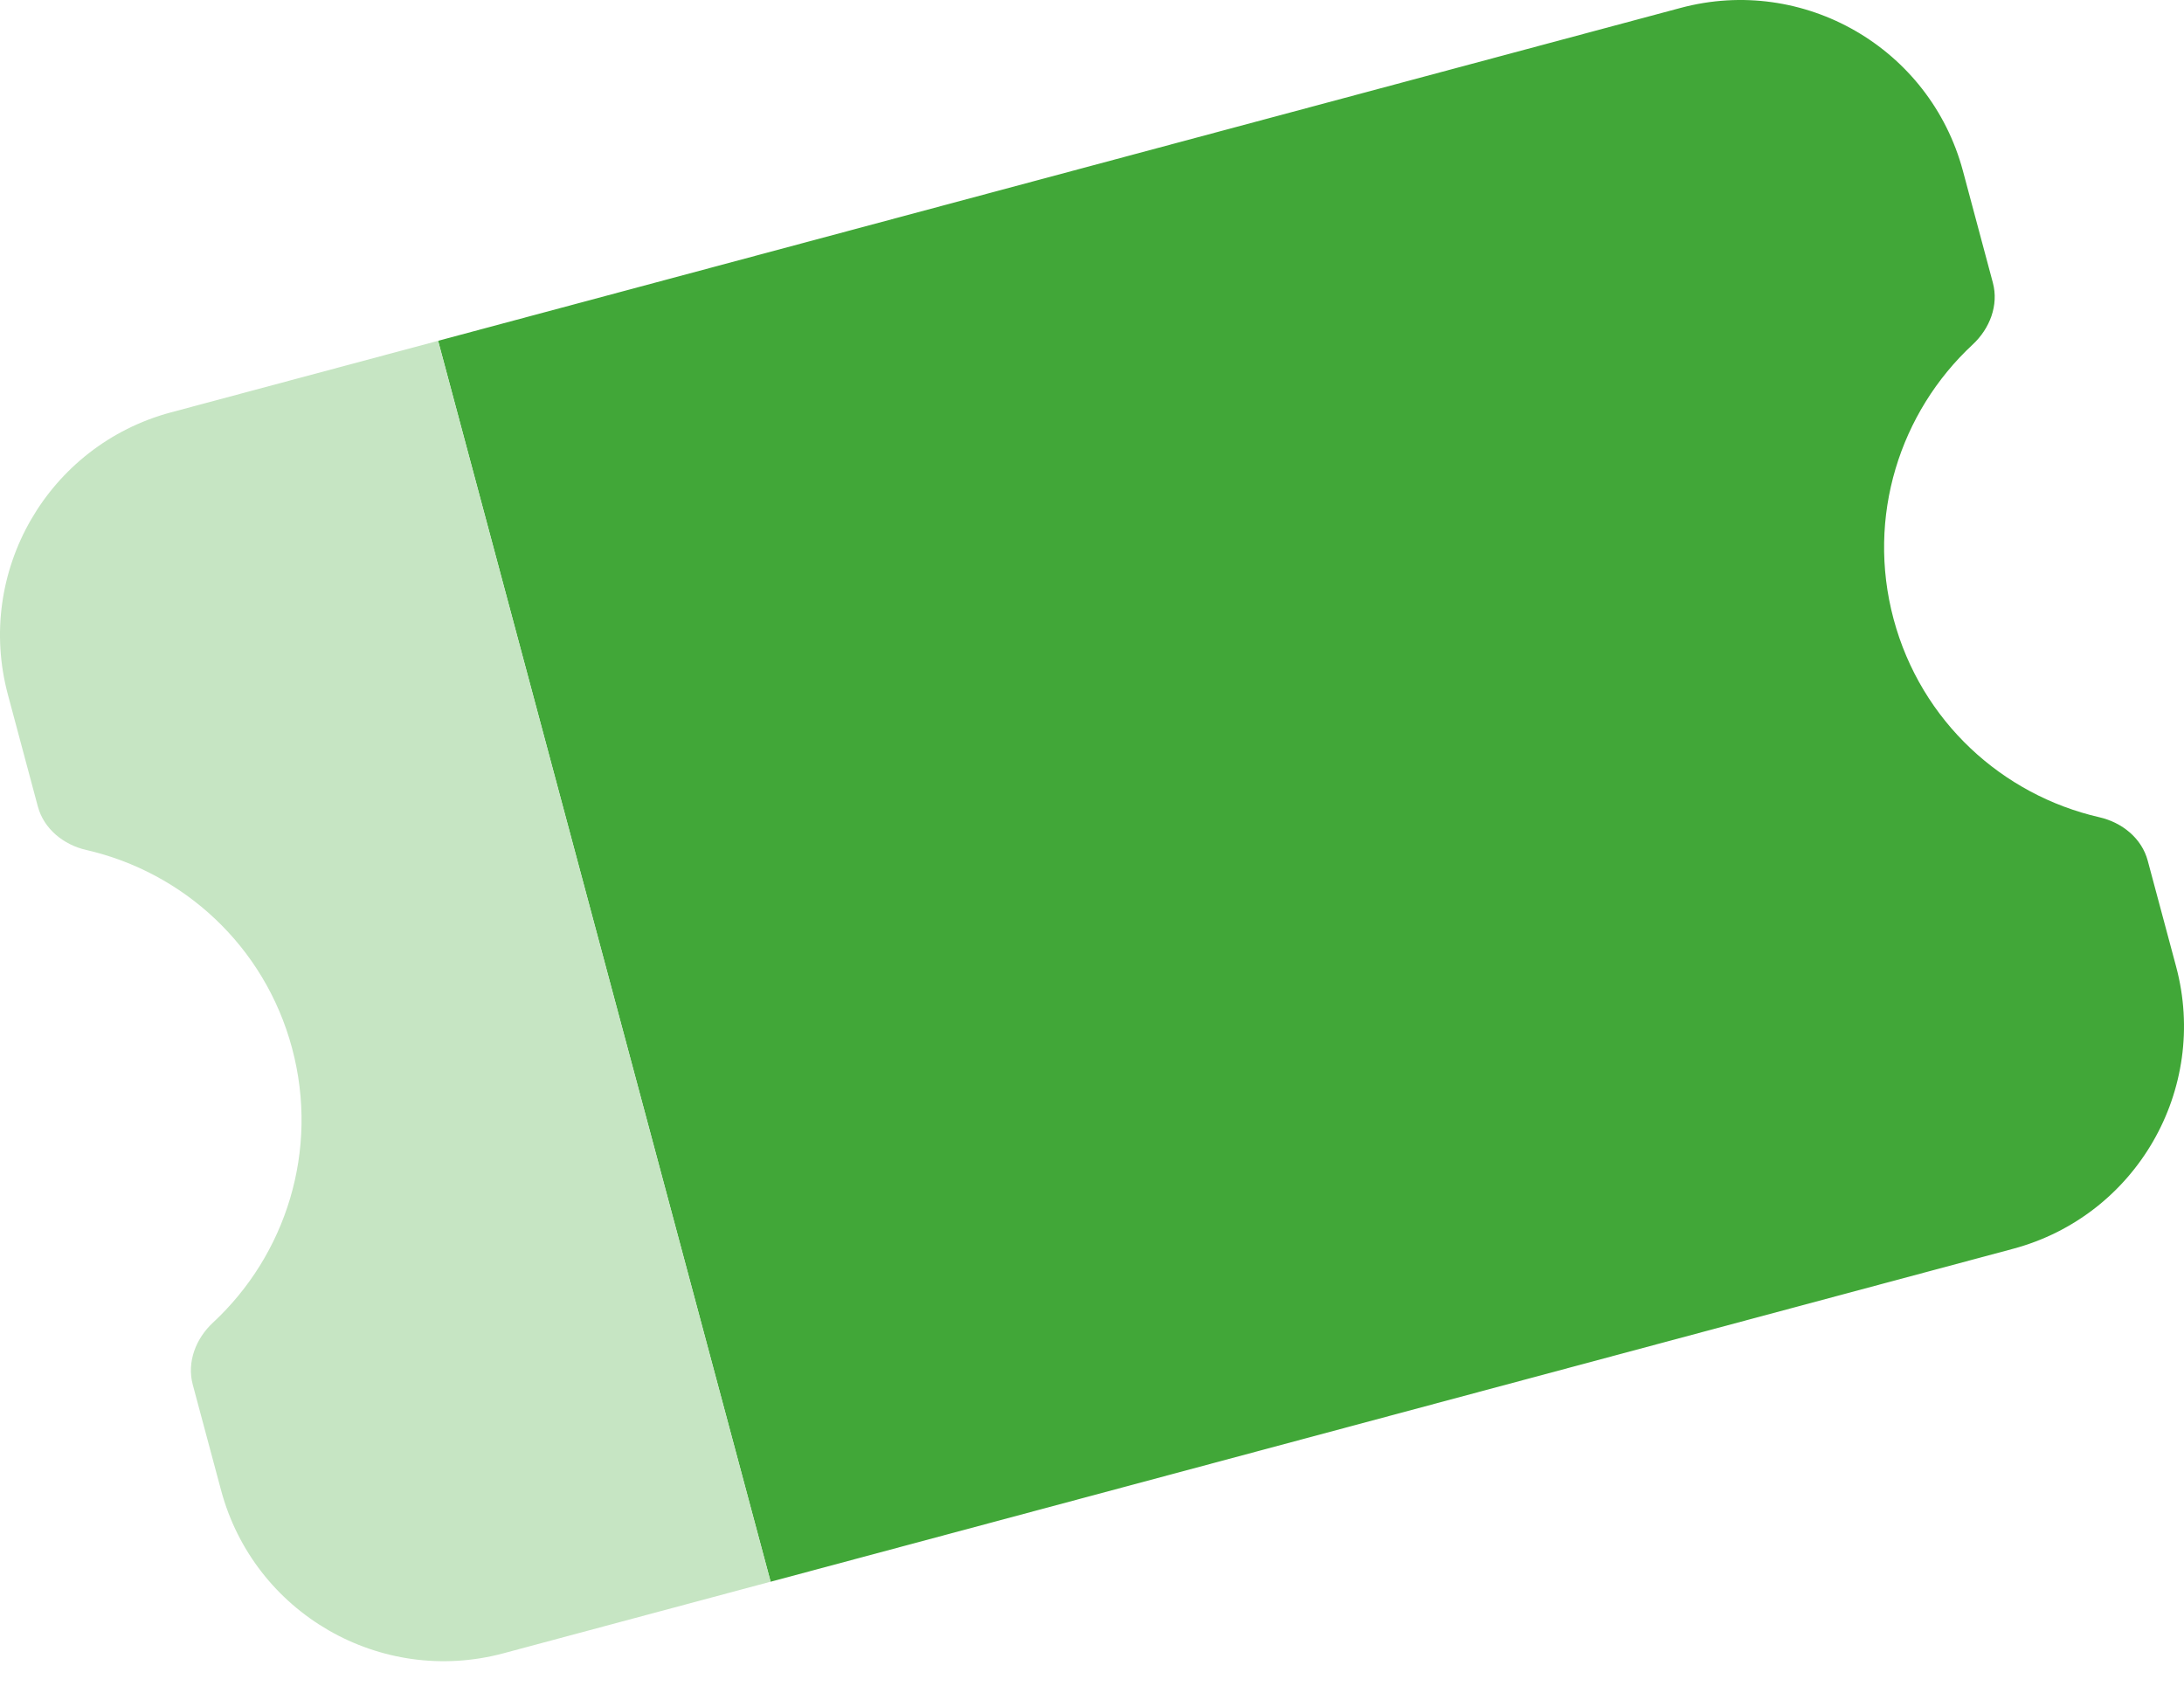 <svg width="40" height="31" viewBox="0 0 40 31" fill="none" xmlns="http://www.w3.org/2000/svg">
<path d="M14.114 28.97L36.87 22.872C39.122 22.269 40.459 19.954 39.855 17.701L39.336 15.765C39.226 15.352 38.865 15.063 38.449 14.968C36.677 14.562 35.184 13.215 34.681 11.338C34.178 9.461 34.798 7.548 36.129 6.311C36.442 6.02 36.61 5.59 36.499 5.177L35.951 3.13C35.347 0.878 33.032 -0.459 30.78 0.145L8.024 6.242L14.114 28.97Z" fill="#41A738"/>
<path d="M14.114 28.969L9.22 30.281C6.968 30.884 4.653 29.547 4.049 27.295L3.53 25.359C3.42 24.946 3.587 24.515 3.901 24.224C5.232 22.988 5.852 21.075 5.349 19.197C4.846 17.32 3.352 15.973 1.581 15.568C1.164 15.473 0.804 15.183 0.693 14.771L0.145 12.724C-0.459 10.472 0.878 8.157 3.13 7.553L8.024 6.242L14.114 28.969Z" fill="#C6E5C3"/>
</svg>
